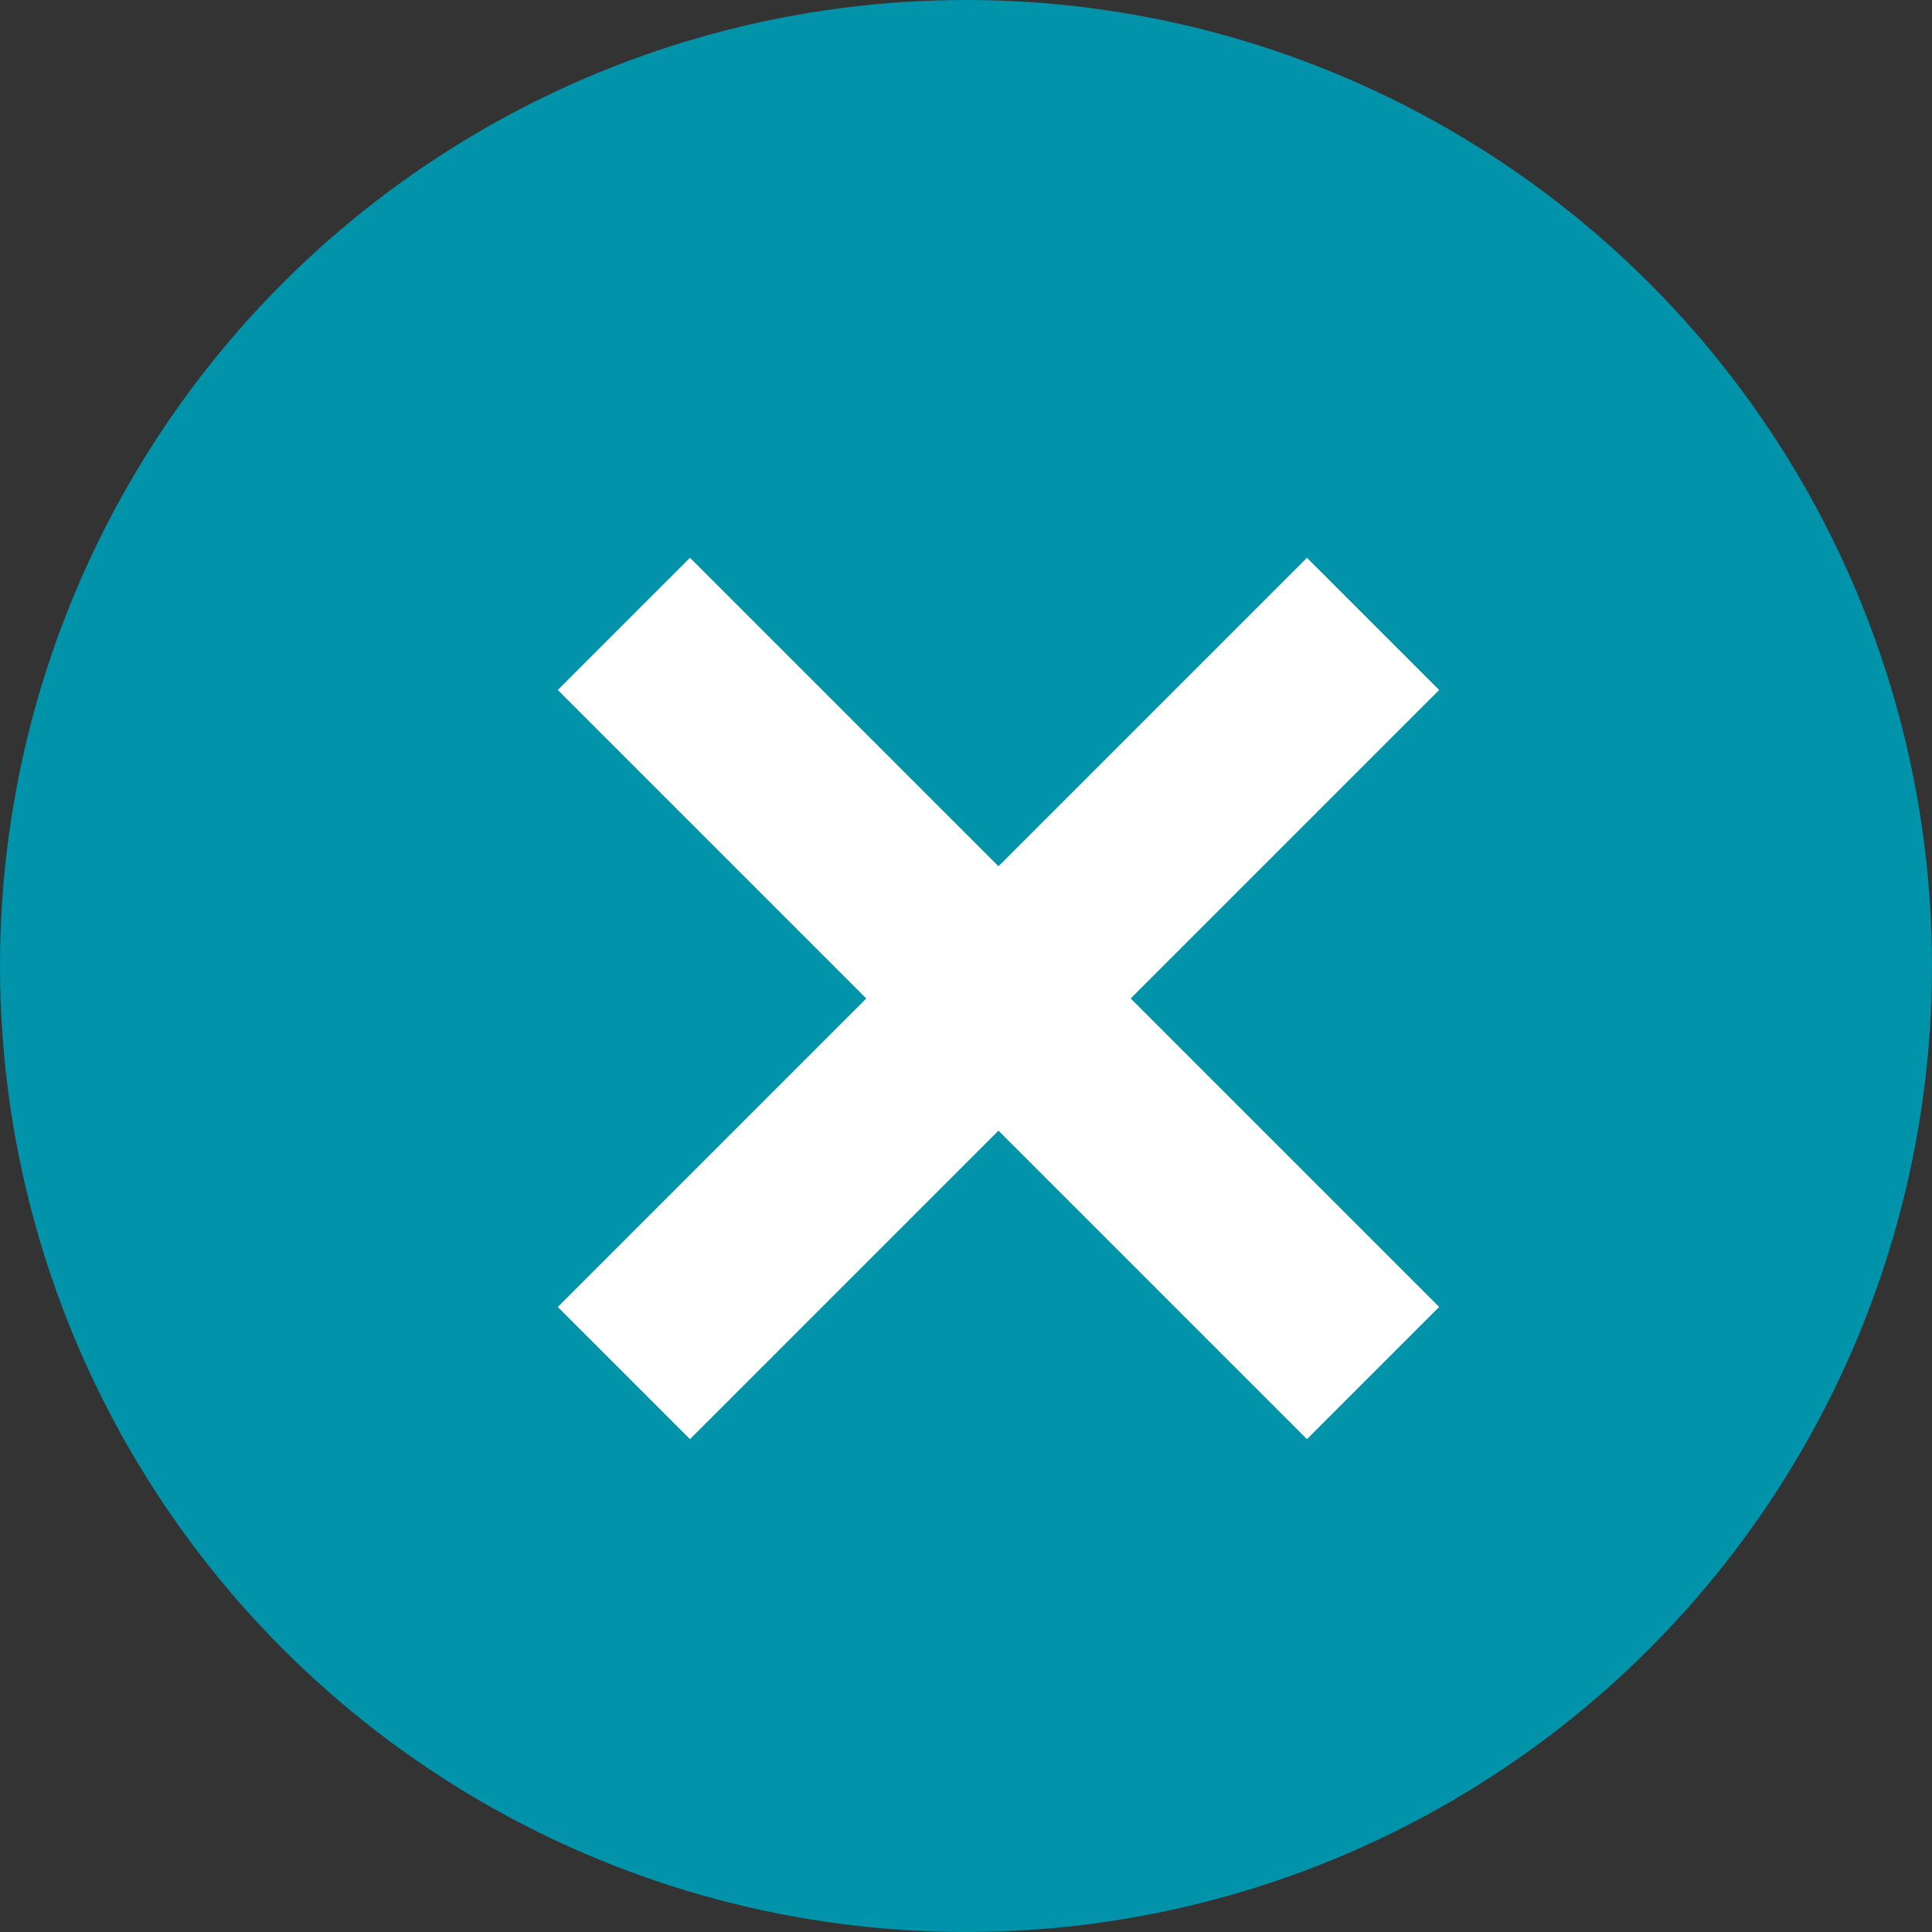 <svg id="Component_27_3" data-name="Component 27 – 3" xmlns="http://www.w3.org/2000/svg" viewBox="0 0 31 31">
  <rect x="0" y="0" width="31" height="31" fill="#333333" stroke="none"/>
  <circle id="Ellipse_166" data-name="Ellipse 166" cx="15.5" cy="15.5" r="15.5" fill="#0193a9"/>
  <path id="Union_2" data-name="Union 2" d="M7,17V10H0V7H7V0h3V7h7v3H10v7Z" transform="translate(16.021 4) rotate(45)" fill="#fff"/>
</svg>
